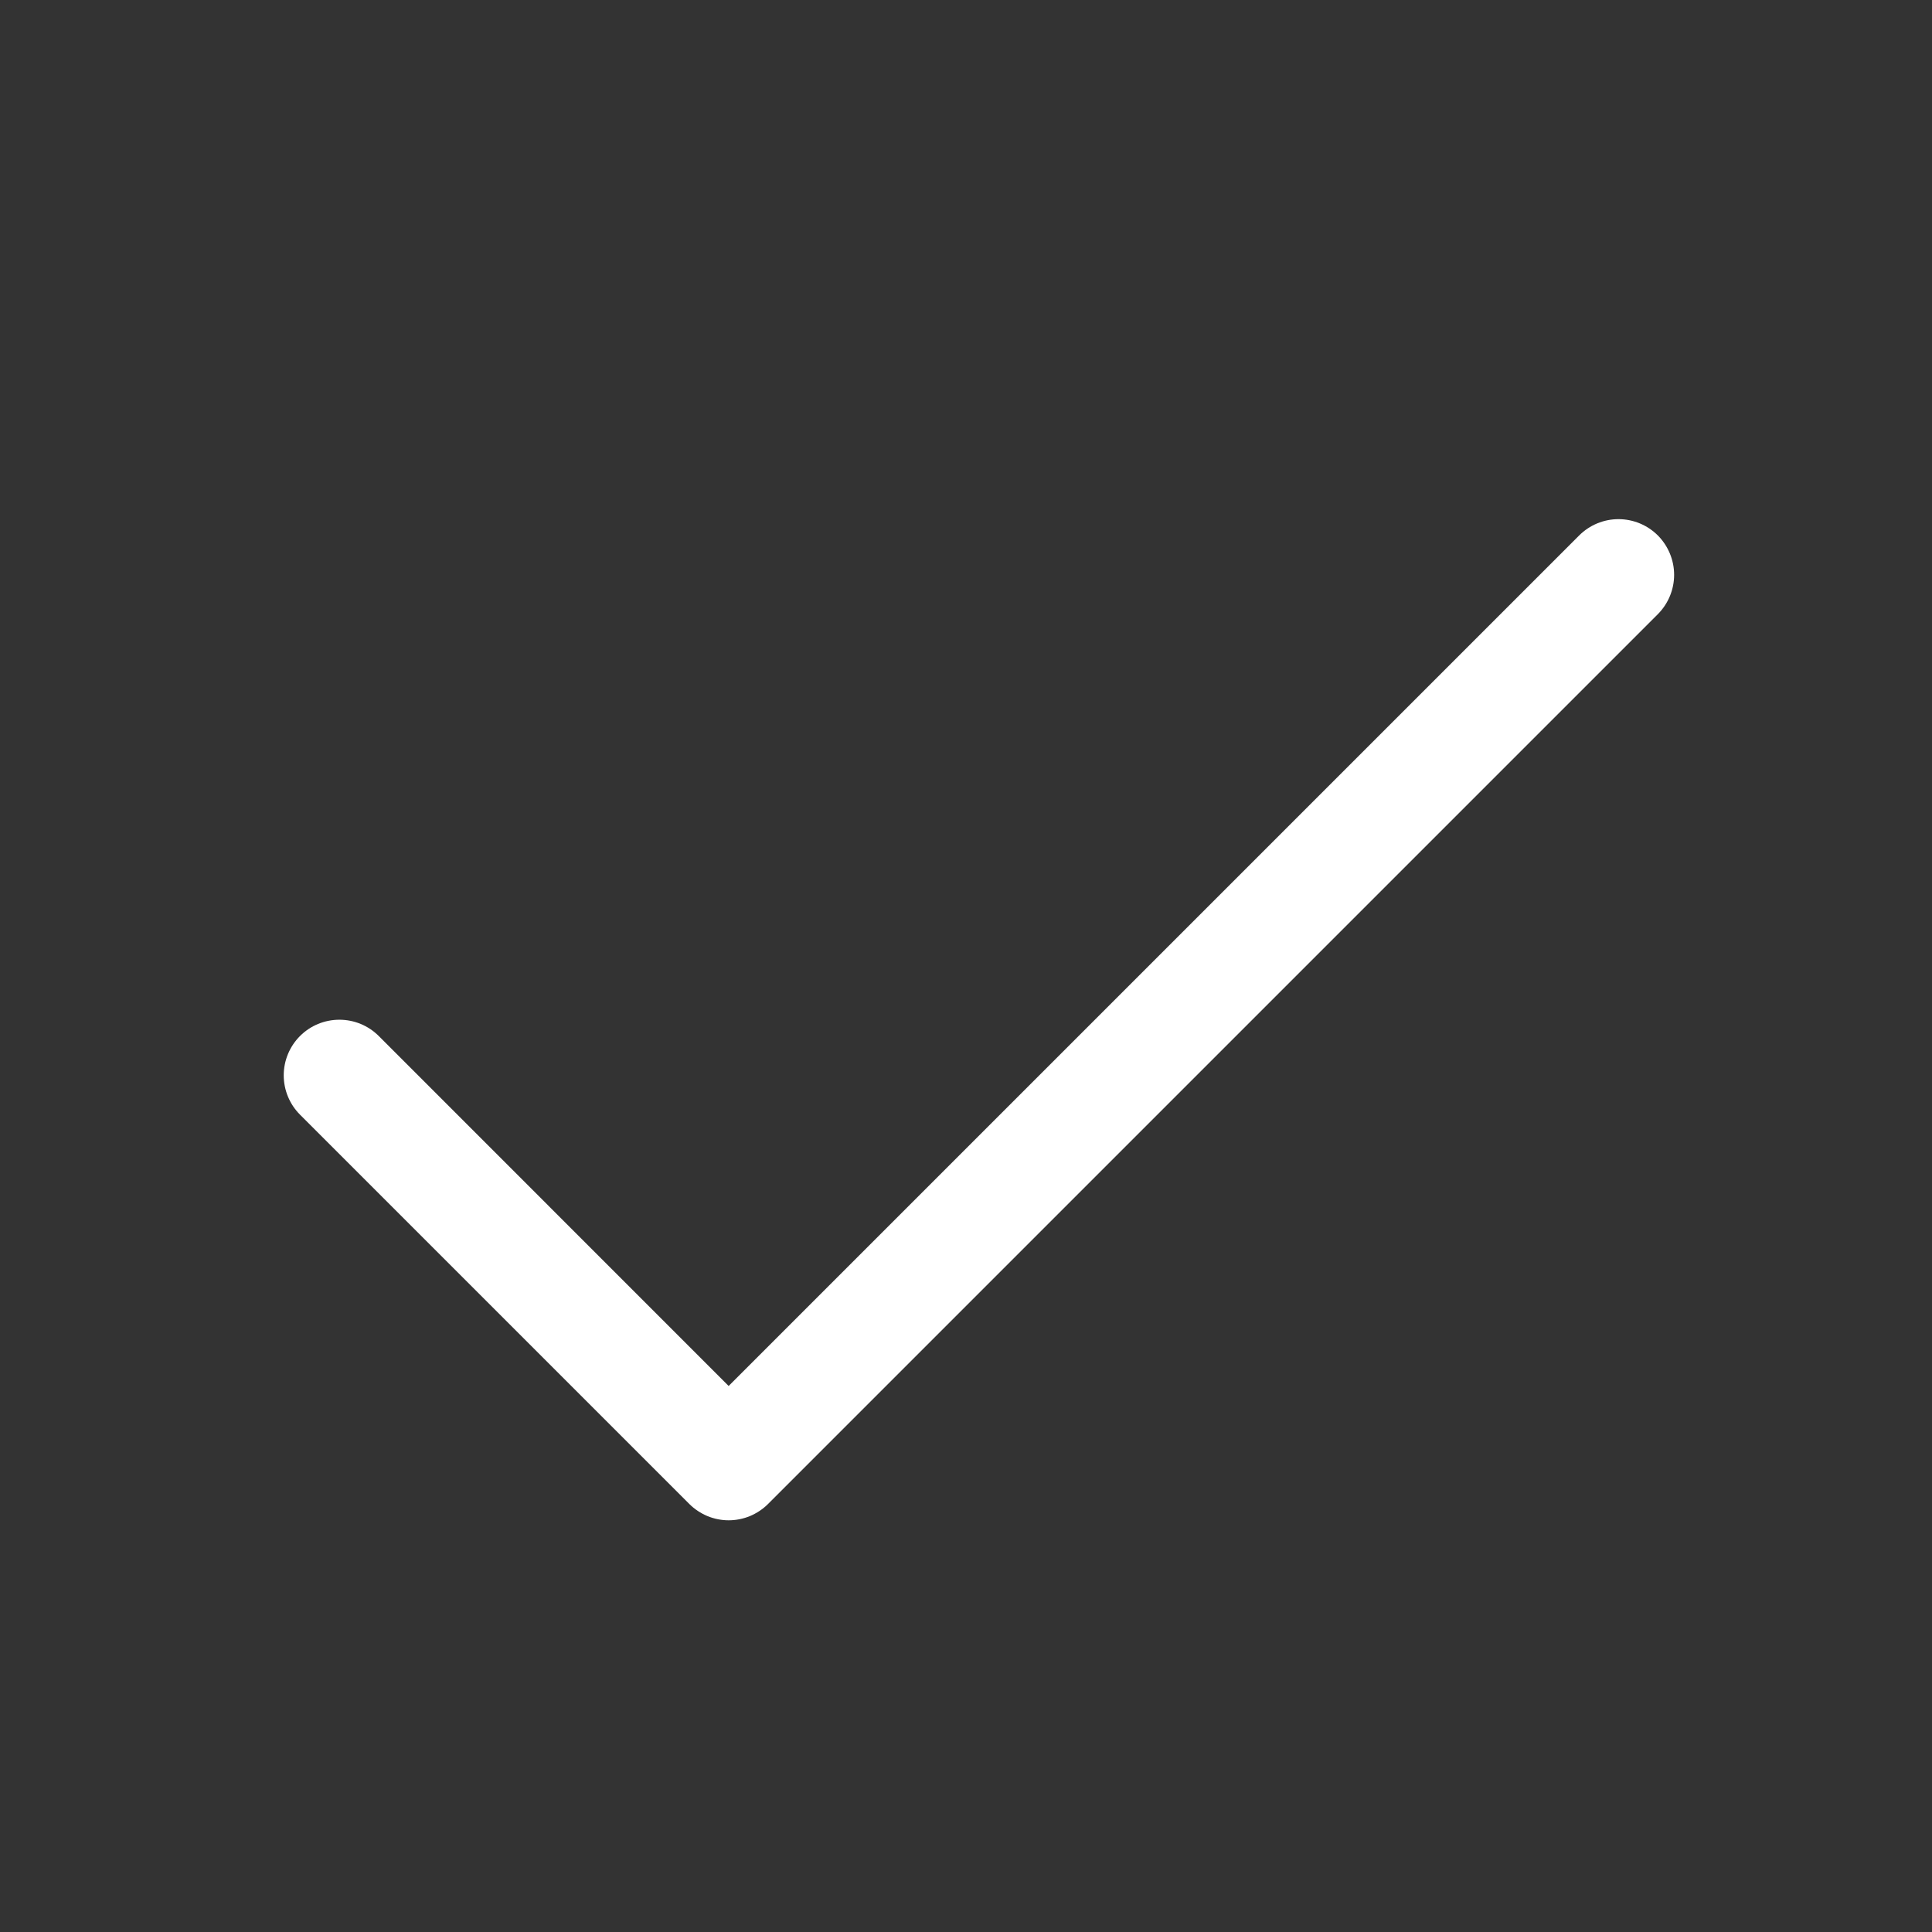 <svg width="21" height="21" viewBox="0 0 21 21" fill="none" xmlns="http://www.w3.org/2000/svg">
<rect x="0" y="0" width="21" height="21" fill="#333333" stroke="none"/>
<path d="M18.02 6.676L8.348 16.348C8.292 16.404 8.225 16.448 8.152 16.479C8.079 16.509 8 16.525 7.92 16.525C7.841 16.525 7.762 16.509 7.689 16.479C7.616 16.448 7.549 16.404 7.493 16.348L3.261 12.116C3.148 12.003 3.084 11.849 3.084 11.688C3.084 11.528 3.148 11.374 3.261 11.261C3.375 11.147 3.529 11.084 3.689 11.084C3.849 11.084 4.003 11.147 4.117 11.261L7.92 15.065L17.165 5.82C17.278 5.707 17.432 5.643 17.592 5.643C17.753 5.643 17.907 5.707 18.02 5.82C18.133 5.934 18.197 6.088 18.197 6.248C18.197 6.409 18.133 6.562 18.02 6.676Z" fill="white"/>
</svg>
